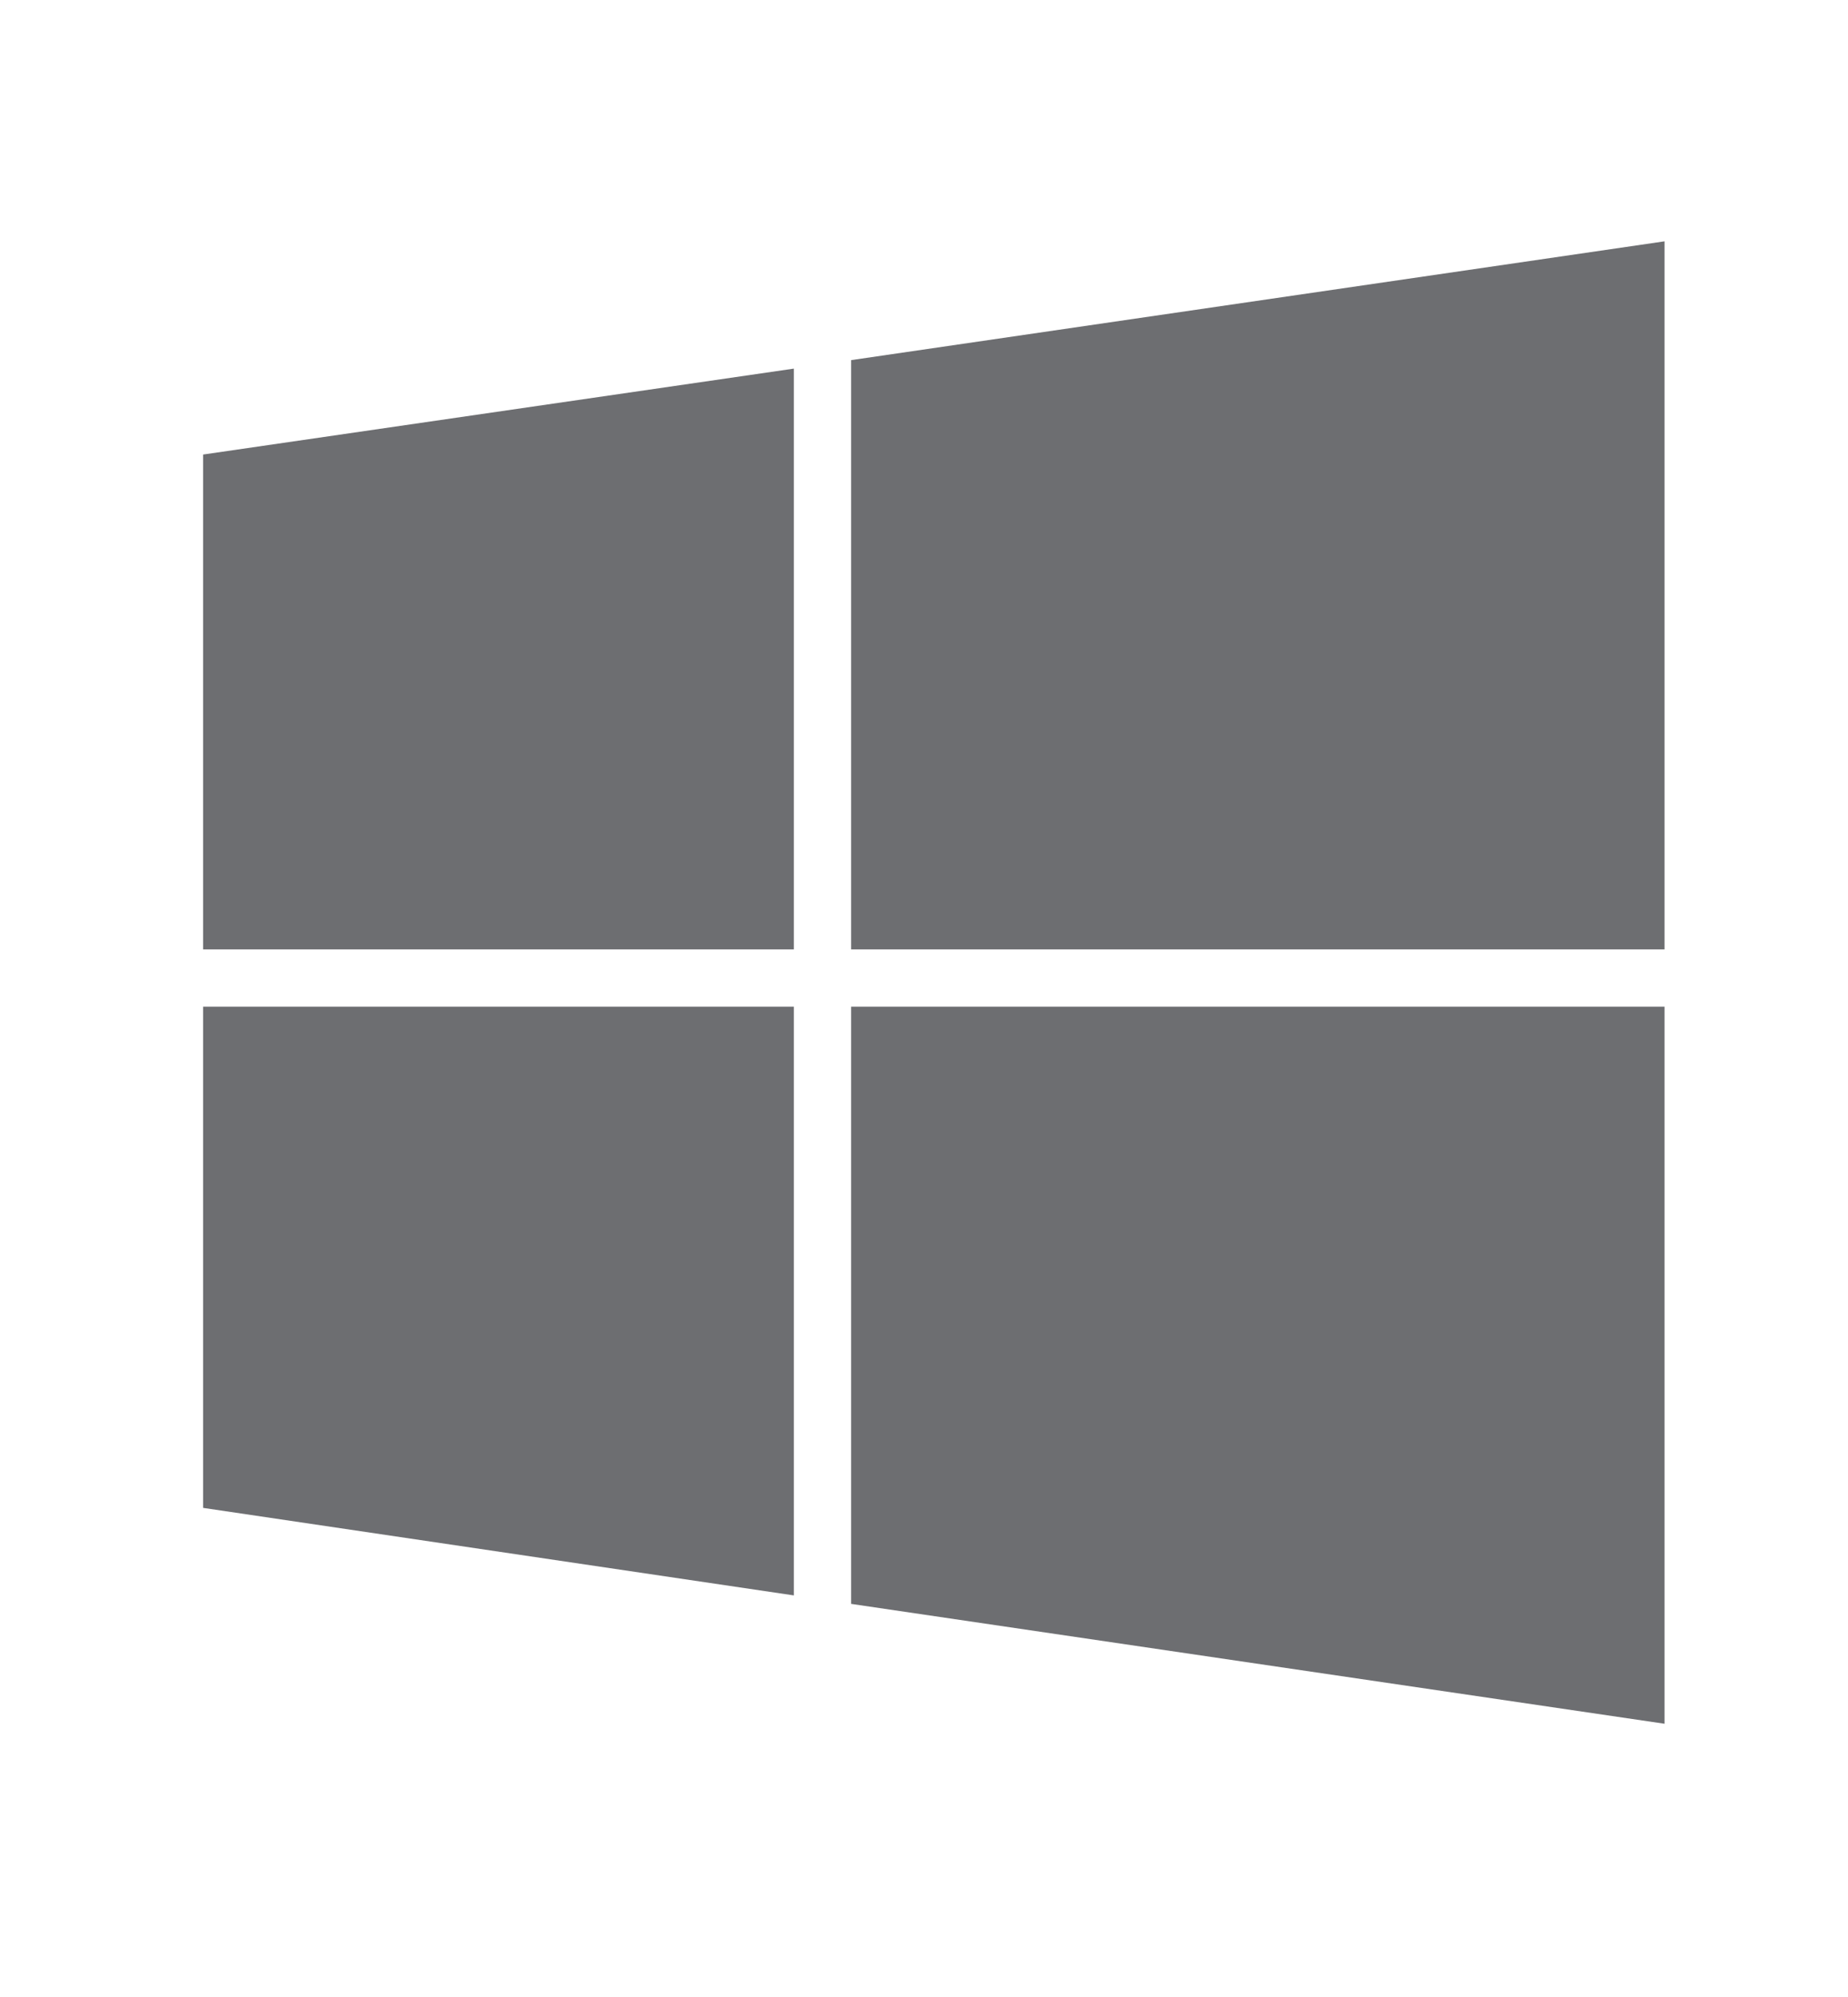 <?xml version="1.0" encoding="utf-8"?>
<!-- Generator: Adobe Illustrator 21.1.0, SVG Export Plug-In . SVG Version: 6.00 Build 0)  -->
<svg version="1.1" id="Calque_1" xmlns="http://www.w3.org/2000/svg" xmlns:xlink="http://www.w3.org/1999/xlink" x="0px" y="0px"
	 viewBox="0 0 348.5 376.5" style="enable-background:new 0 0 348.5 376.5;" xml:space="preserve">
<style type="text/css">
	.st0{fill:#6D6E71;}
</style>
<polygon class="st0" points="313.9,45.5 160.5,67.9 160.5,179 313.9,179 "/>
<polygon class="st0" points="38.3,85.7 38.3,179 149.7,179 149.7,69.5 "/>
<polygon class="st0" points="38.3,189.8 38.3,284.3 149.7,300.8 149.7,189.8 "/>
<polygon class="st0" points="160.5,189.8 160.5,302.4 313.9,325 313.9,189.8 "/>
</svg>

